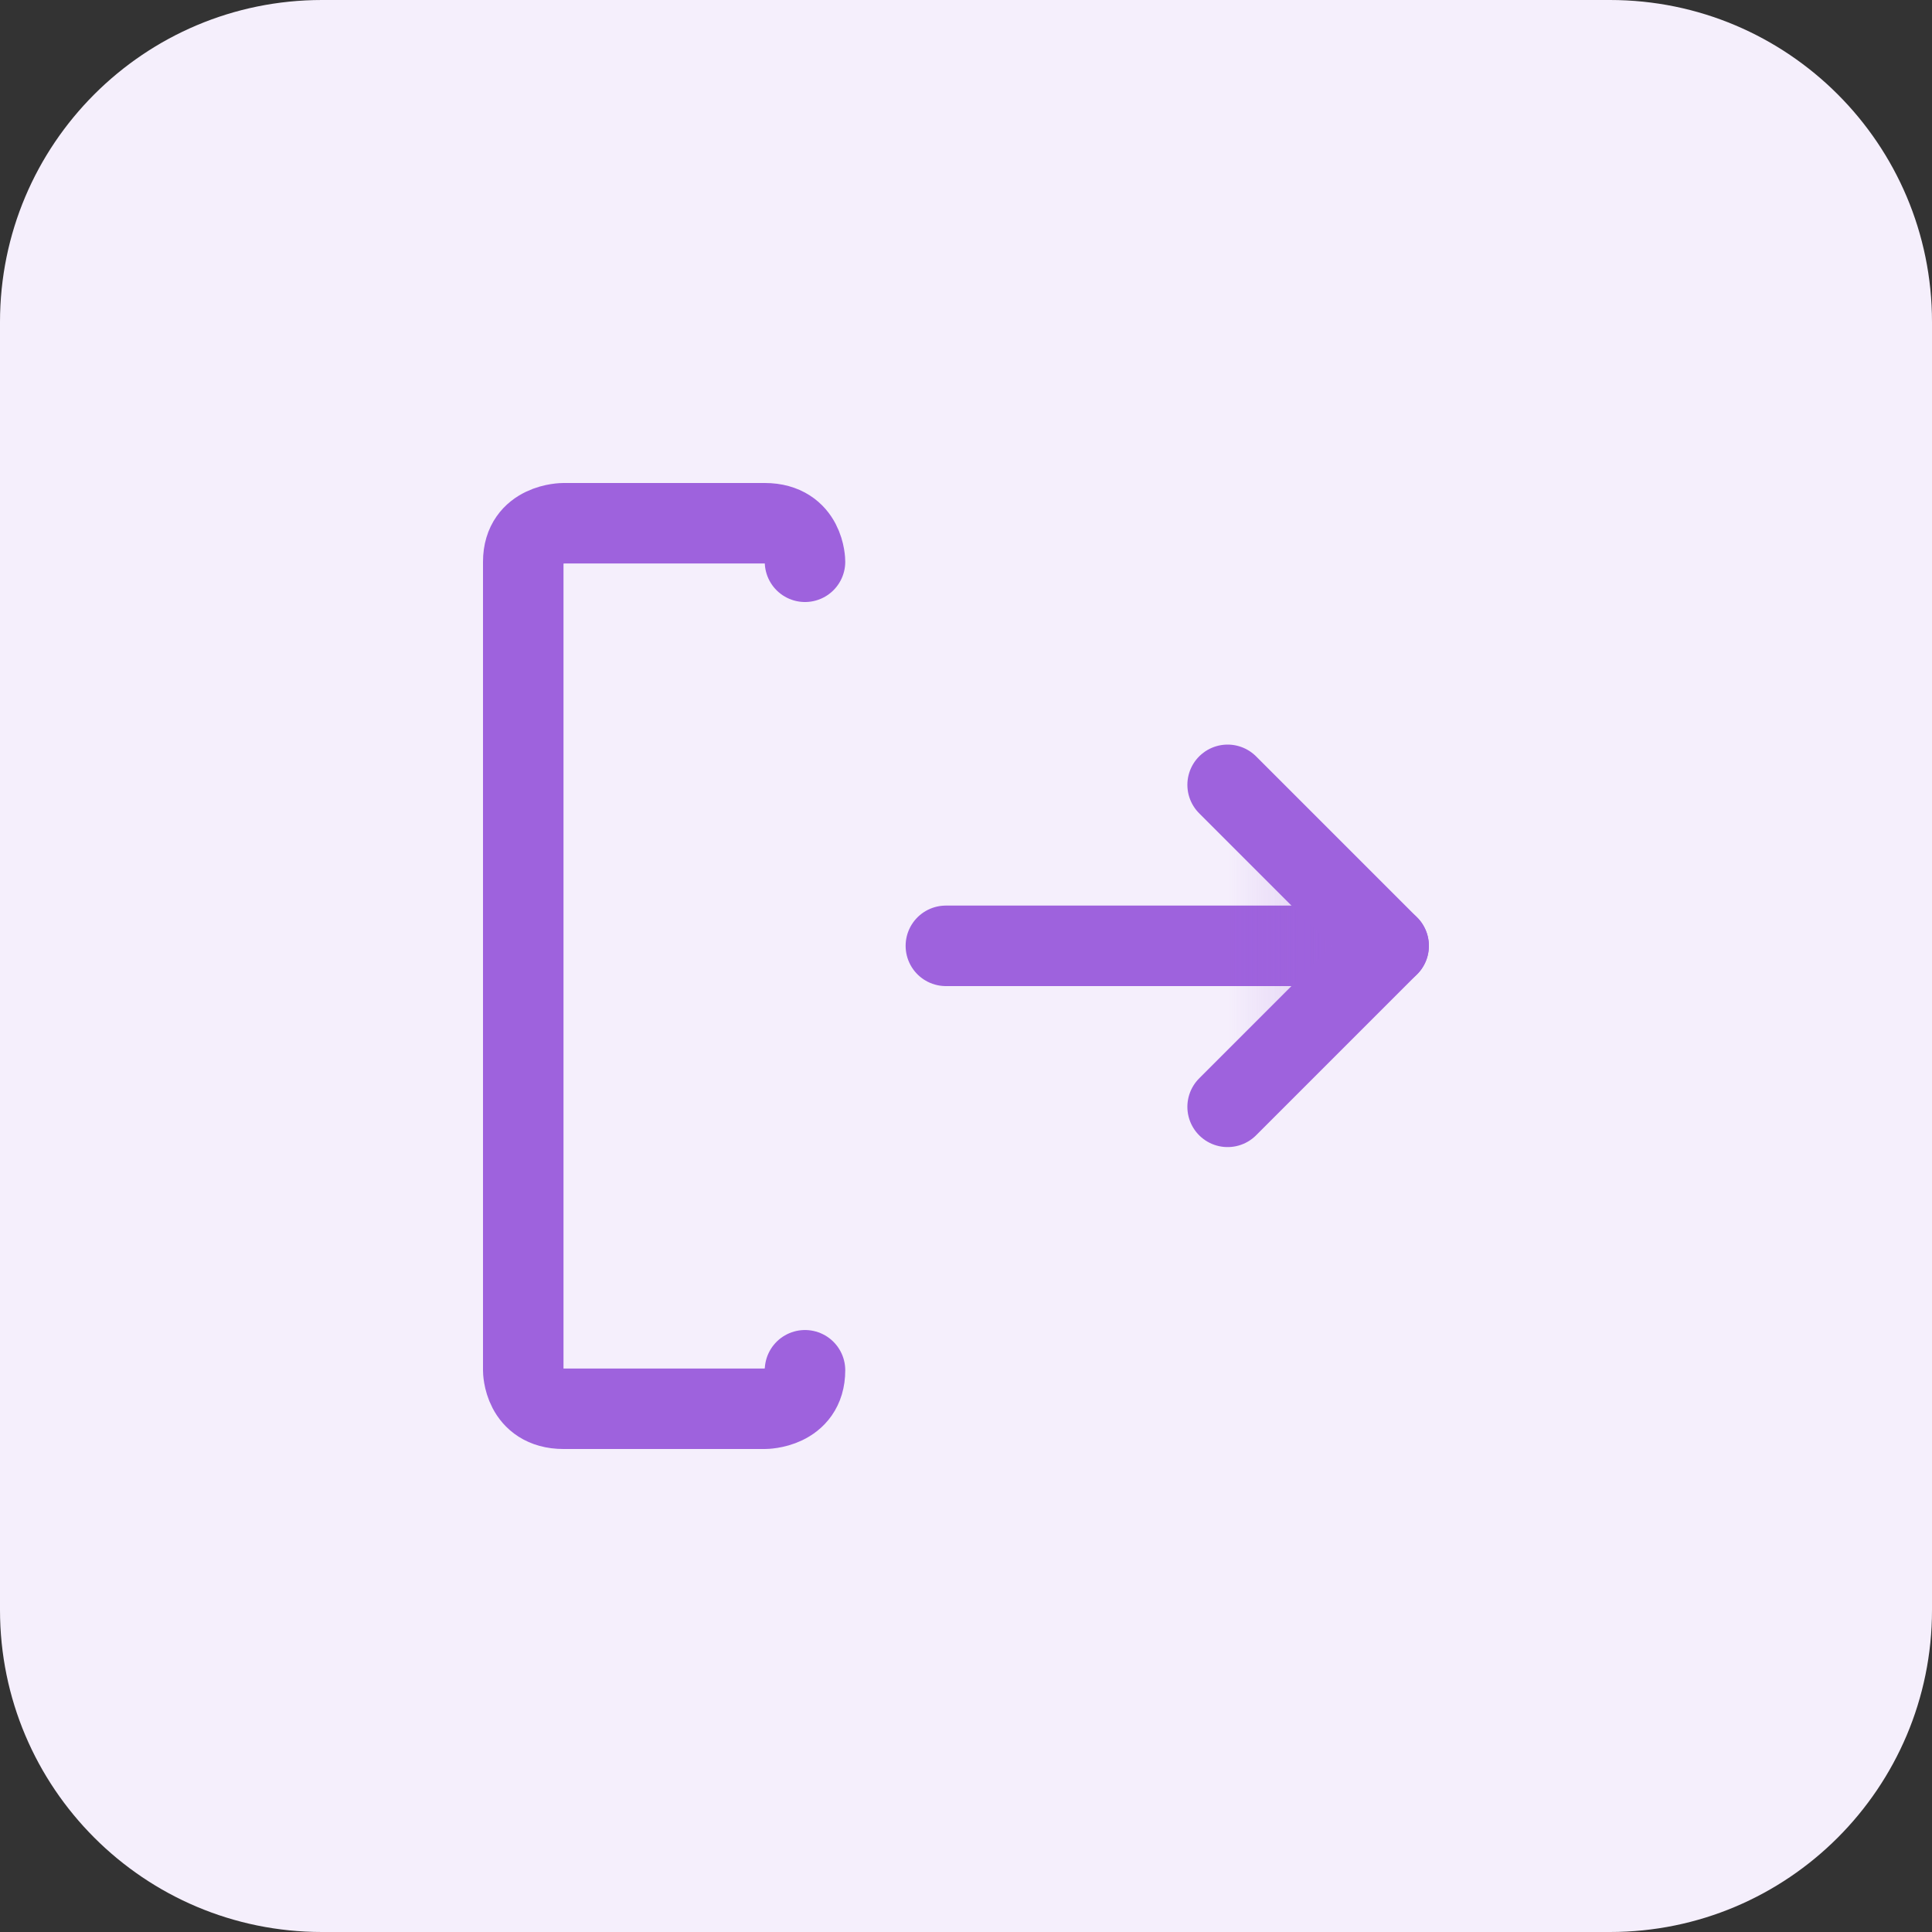 <svg width="48" height="48" viewBox="0 0 48 48" fill="none" xmlns="http://www.w3.org/2000/svg">
<rect x="0" y="0" width="48" height="48" fill="#333333" stroke="none"/>
<path d="M0 8C0 3.582 3.582 0 8 0H40C44.418 0 48 3.582 48 8V40C48 44.418 44.418 48 40 48H8C3.582 48 0 44.418 0 40V8Z" fill="#F5EFFC"/>
<g clip-path="url(#clip0_156_93)">
<path d="M23.5 23.499H34.5H23.5Z" fill="url(#paint0_linear_156_93)" fill-opacity="0.35"/>
<path d="M23.5 23.499H34.5" stroke="#9E62DD" stroke-width="2" stroke-linecap="round" stroke-linejoin="round"/>
<path d="M30.5 27.499L34.5 23.499L30.5 19.499" fill="url(#paint1_linear_156_93)" fill-opacity="0.35"/>
<path d="M30.5 27.499L34.5 23.499L30.5 19.499" stroke="#9E62DD" stroke-width="2" stroke-linecap="round" stroke-linejoin="round"/>
<path d="M20 34.044C20 35 19 35 19 35H14C13 35 13 34.044 13 34.044V13.957C13 13 14 13 14 13H19C20 13 20 13.957 20 13.957" stroke="#9E62DD" stroke-width="2" stroke-linecap="round" stroke-linejoin="round"/>
</g>
<defs>
<linearGradient id="paint0_linear_156_93" x1="34.5" y1="23.999" x2="23.5" y2="23.999" gradientUnits="userSpaceOnUse">
<stop stop-color="#9E62DD"/>
<stop offset="1" stop-color="#9E62DD" stop-opacity="0"/>
</linearGradient>
<linearGradient id="paint1_linear_156_93" x1="34.5" y1="23.499" x2="30.5" y2="23.499" gradientUnits="userSpaceOnUse">
<stop stop-color="#9E62DD"/>
<stop offset="1" stop-color="#9E62DD" stop-opacity="0"/>
</linearGradient>
<clipPath id="clip0_156_93">
<rect width="24" height="24" fill="white" transform="matrix(-1 0 0 1 36 12)"/>
</clipPath>
</defs>
</svg>
